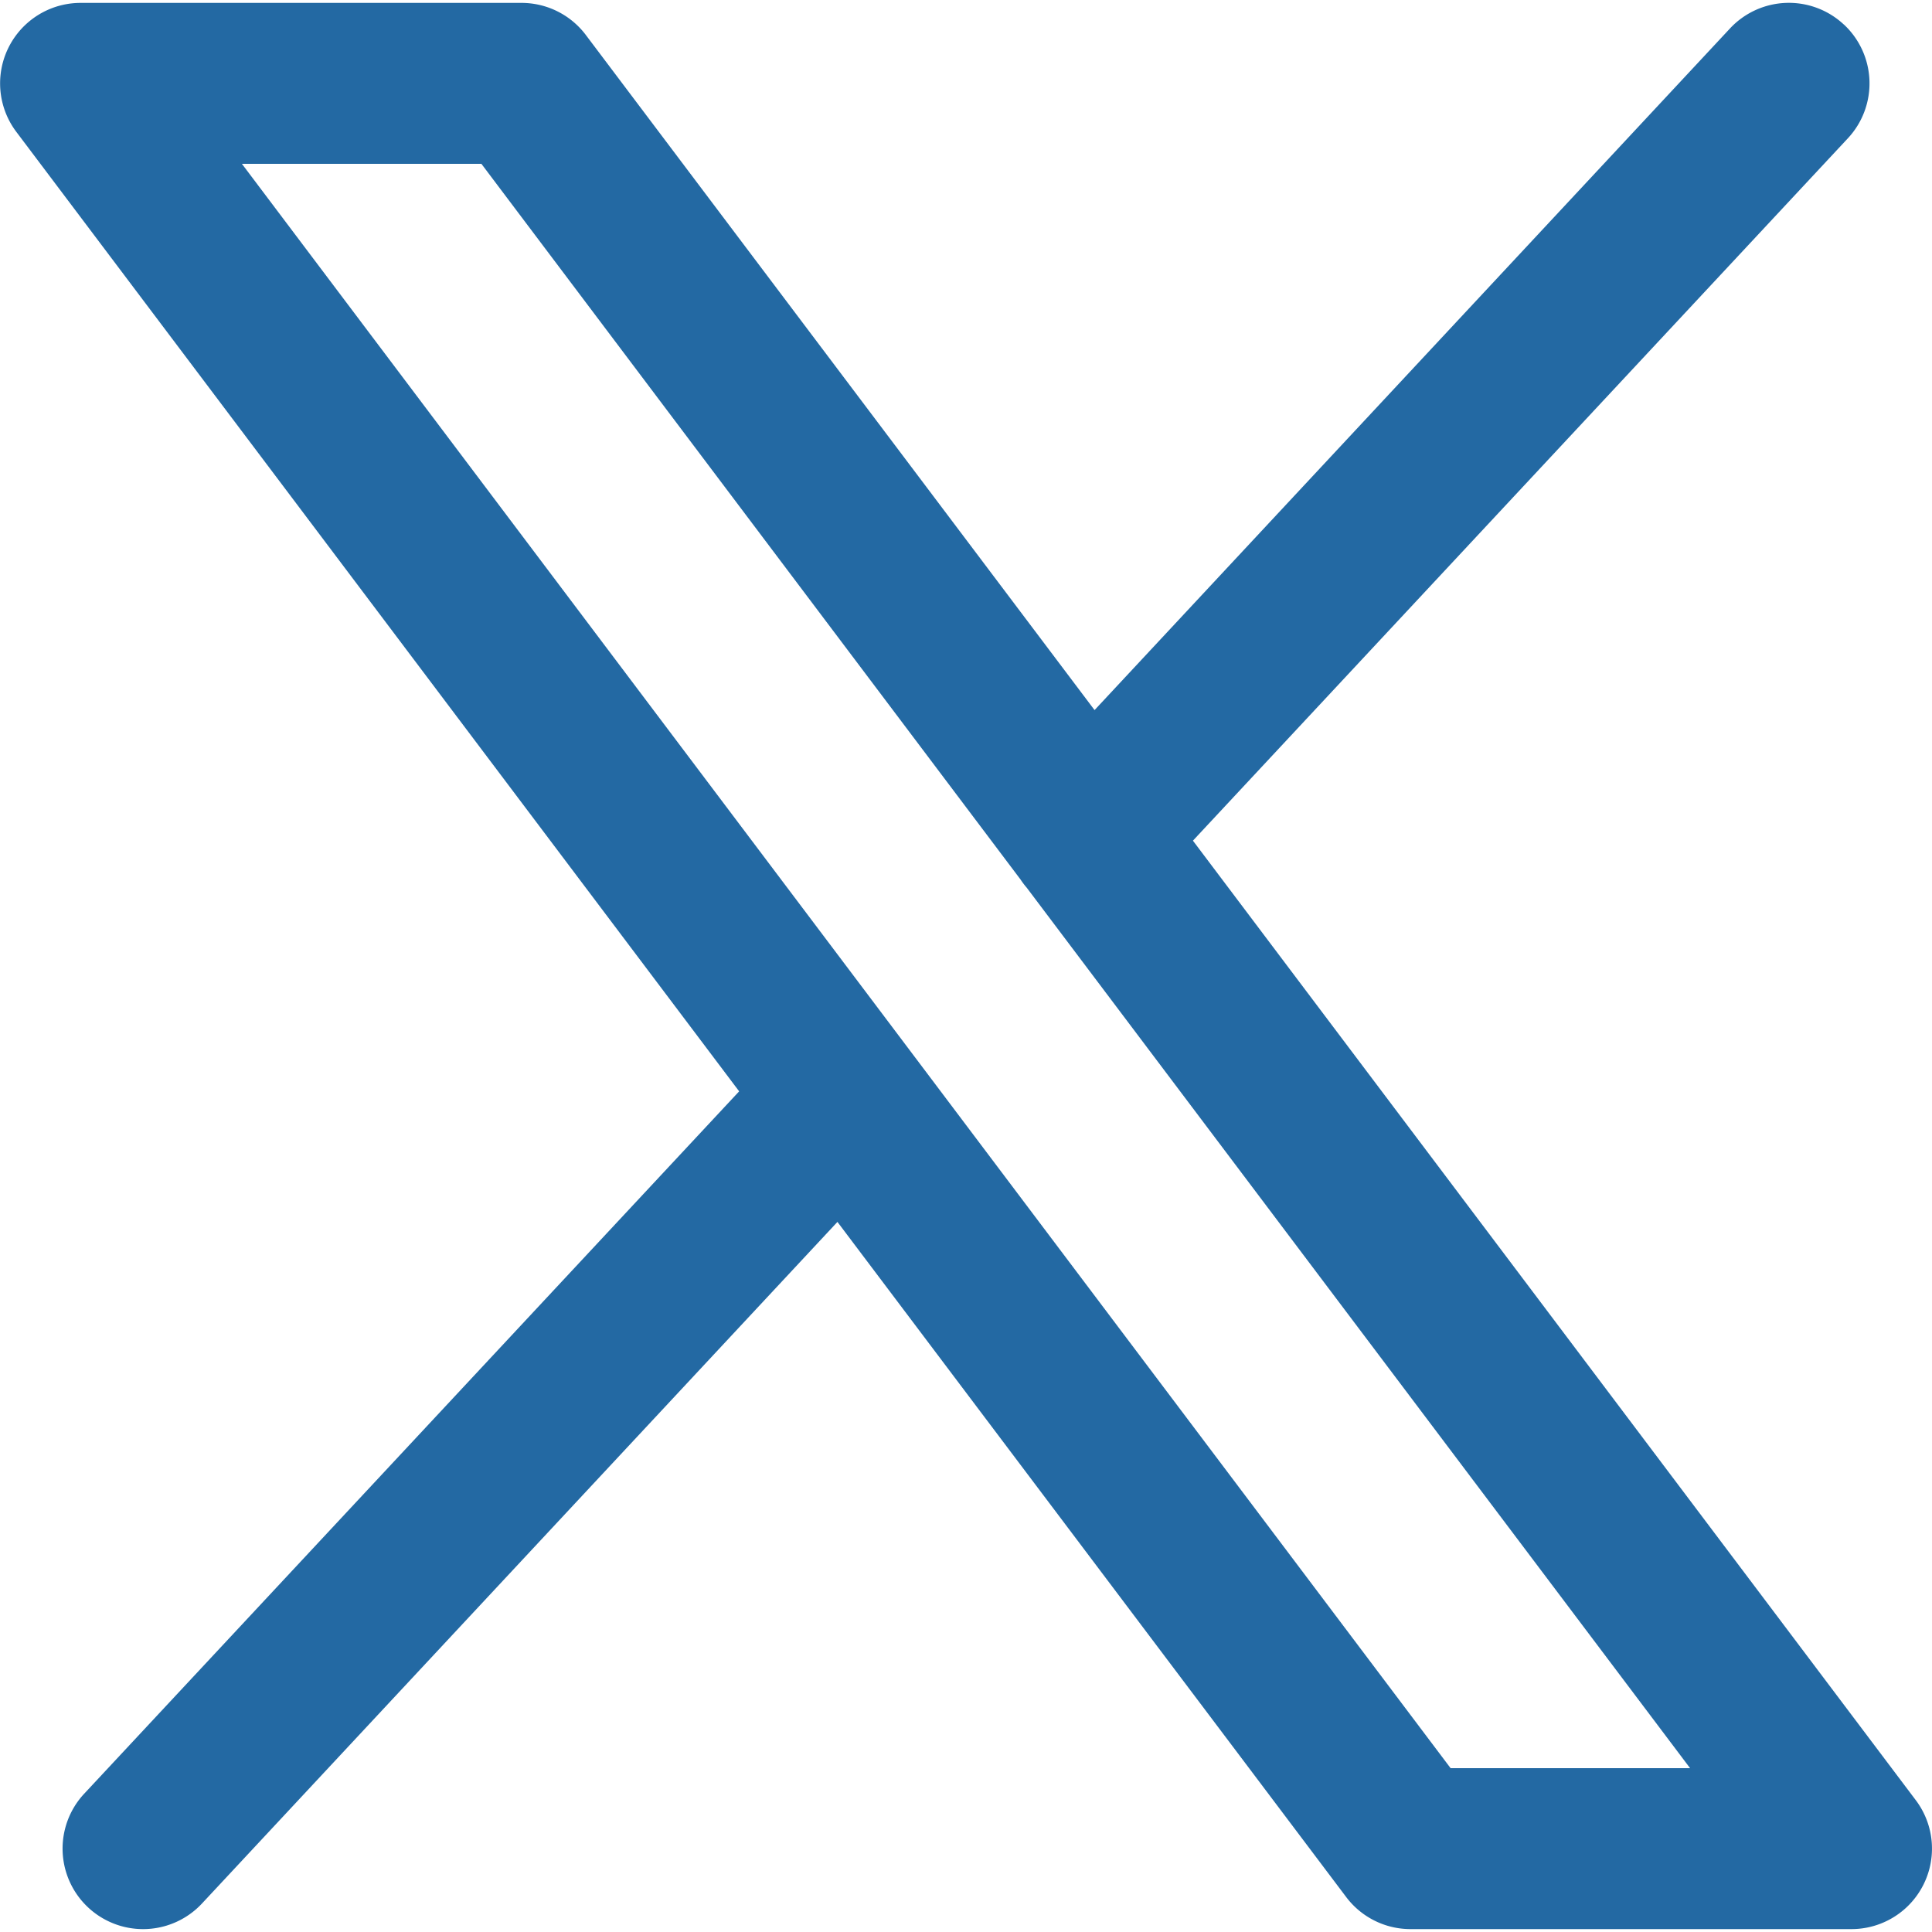 <svg xmlns="http://www.w3.org/2000/svg" fill="none" viewBox="0 0 24 24" height="24" width="24"><path fill="#2369a3" fill-rule="evenodd" d="M22.905 0.304a1 1 0 0 1 0.05 1.414l-8.136 8.725 8.98 11.92A1 1 0 0 1 23 23.964h-5.478a1 1 0 0 1 -0.799 -0.398l-6.32 -8.387 -7.894 8.467a1 1 0 1 1 -1.463 -1.364l8.136 -8.725 -8.98 -11.92A1 1 0 0 1 1 0.036h5.479a1 1 0 0 1 0.798 0.398l6.32 8.387L21.49 0.354a1 1 0 0 1 1.414 -0.05Zm-10.15 10.724a0.998 0.998 0 0 1 -0.078 -0.103L5.98 2.035H3.005l15.015 19.93h2.975l-8.24 -10.937Z" clip-rule="evenodd" stroke-width="1"></path></svg>